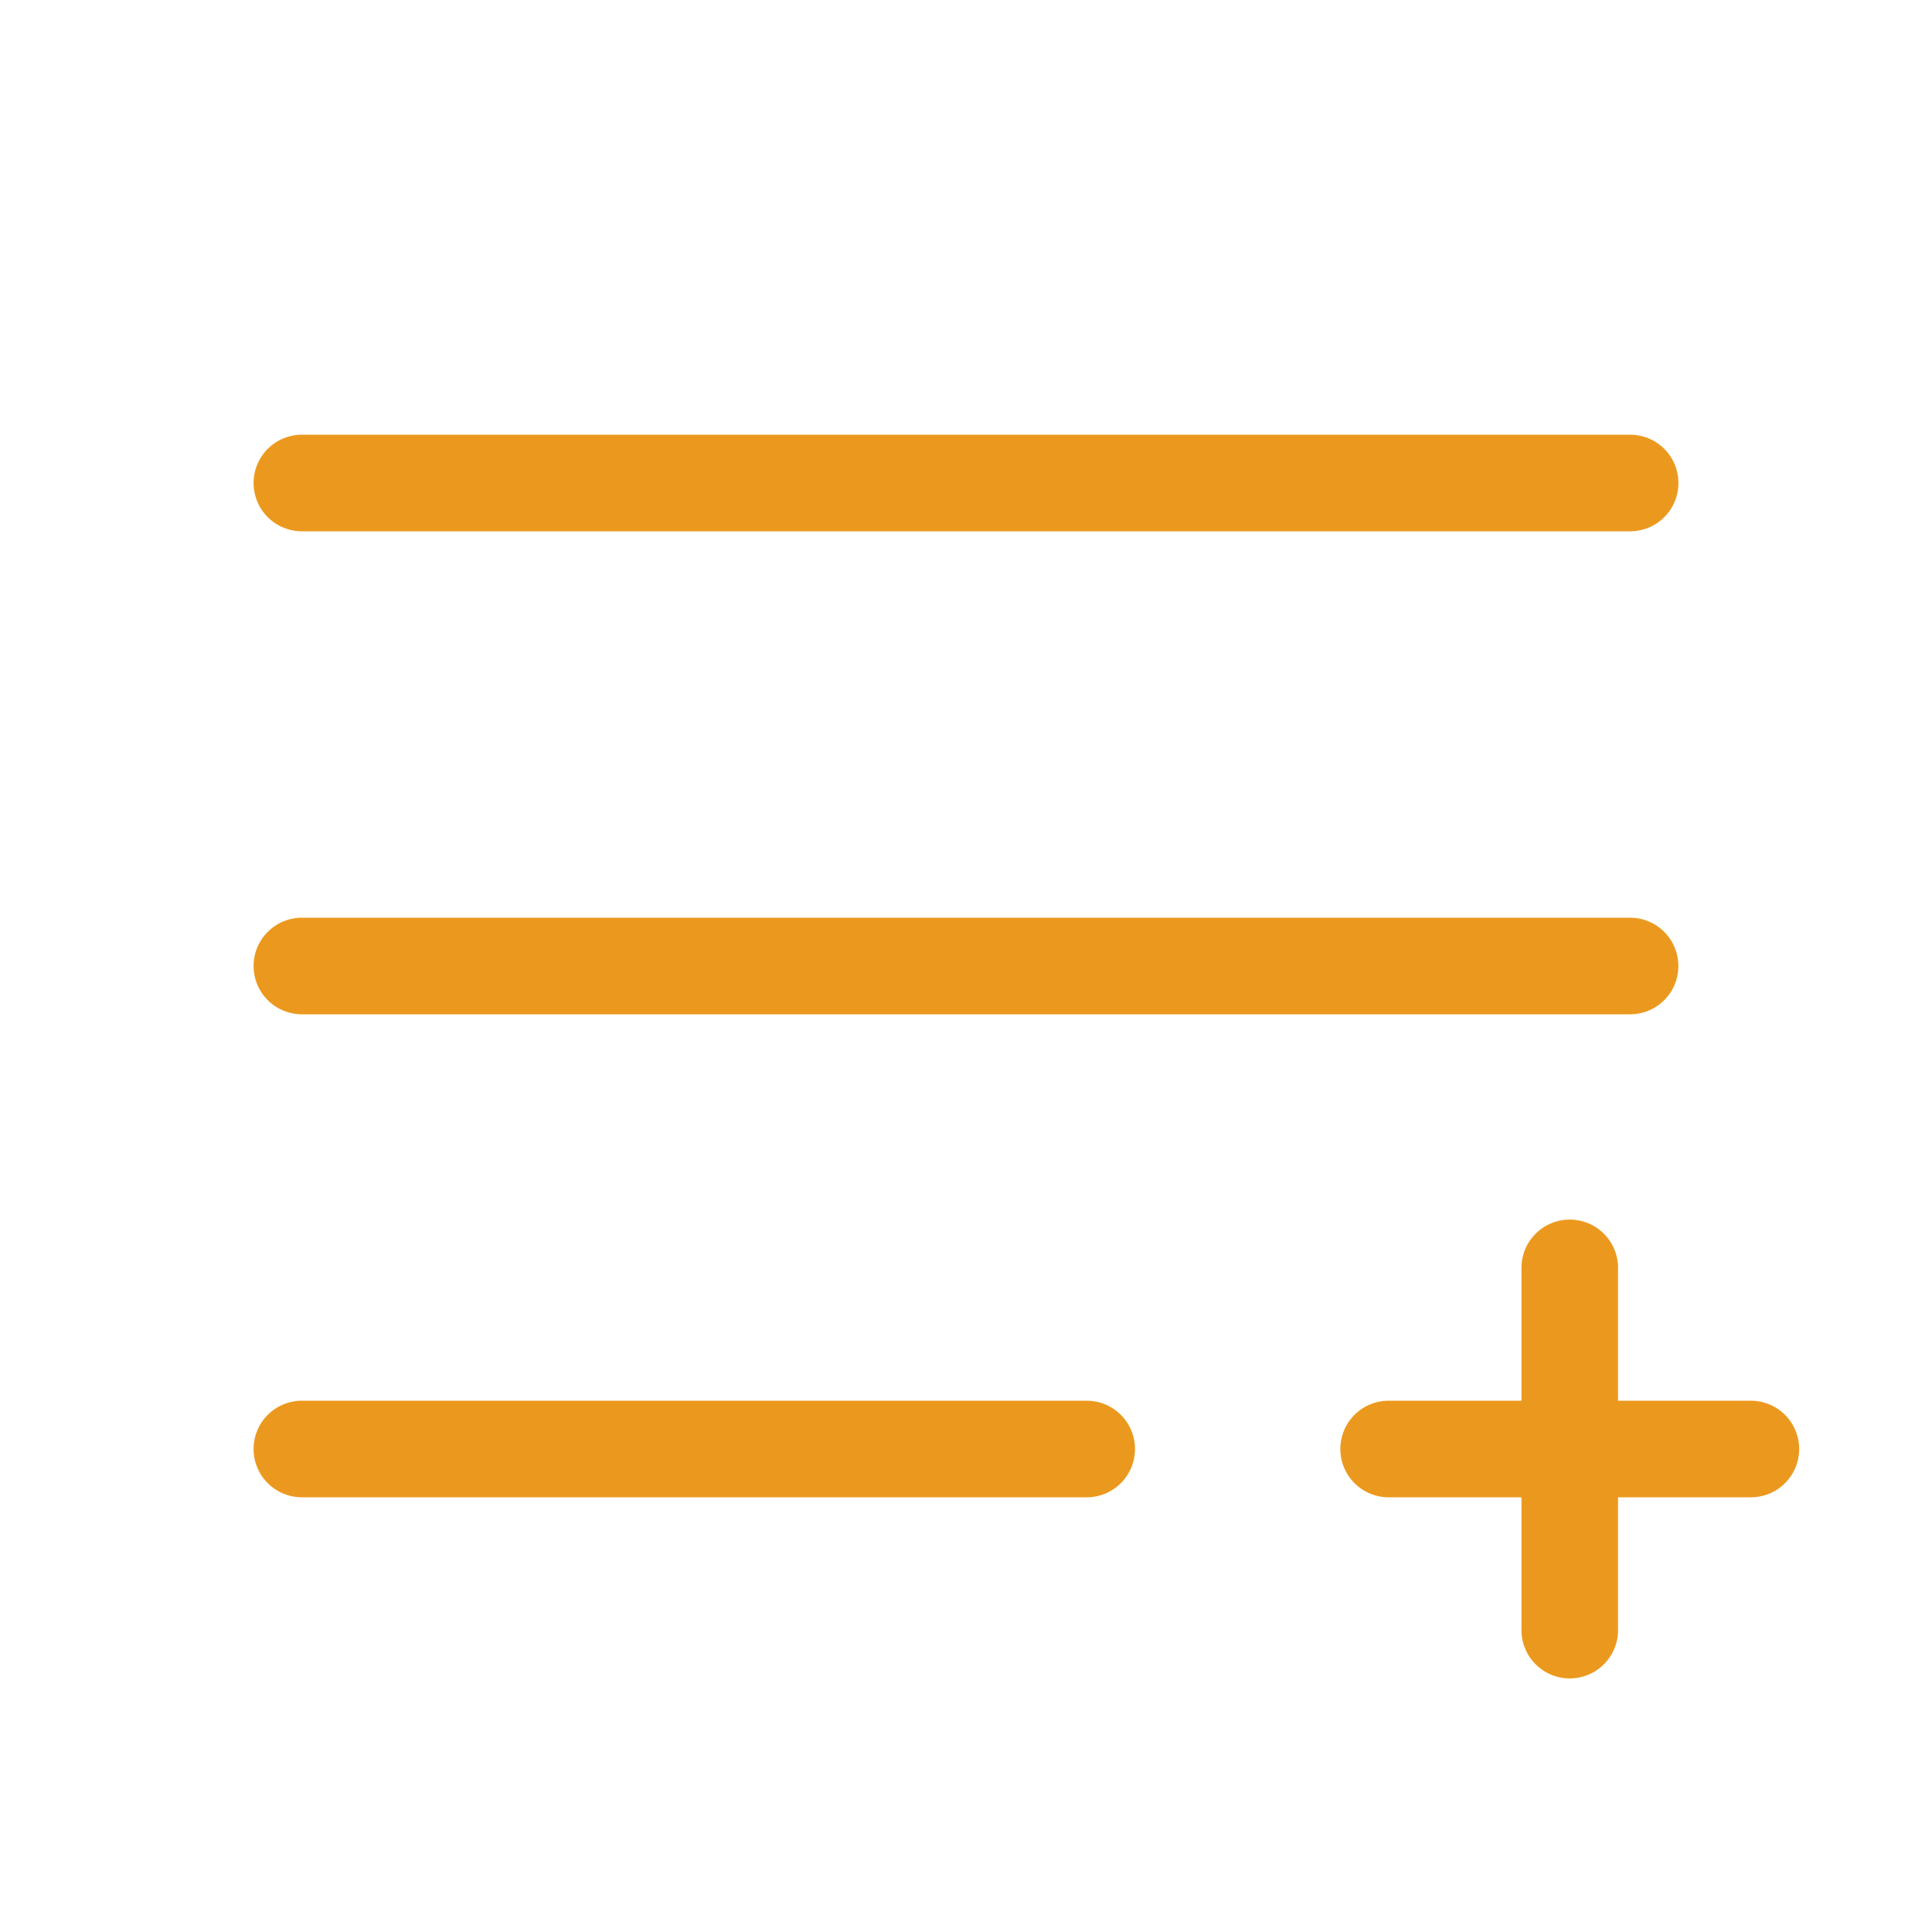 <svg width="40" height="40" viewBox="0 0 40 40" fill="none" xmlns="http://www.w3.org/2000/svg">
<path d="M6.25 10H33.75" stroke="#EB991E" stroke-width="2" stroke-linecap="round" stroke-linejoin="round"/>
<path d="M6.25 20H33.749" stroke="#EB991E" stroke-width="2" stroke-linecap="round" stroke-linejoin="round"/>
<path d="M6.25 30H22.499" stroke="#EB991E" stroke-width="2" stroke-linecap="round" stroke-linejoin="round"/>
<path d="M28.75 30H36.25" stroke="#EB991E" stroke-width="2" stroke-linecap="round" stroke-linejoin="round"/>
<path d="M32.5 26.25V33.75" stroke="#EB991E" stroke-width="2" stroke-linecap="round" stroke-linejoin="round"/>
</svg>